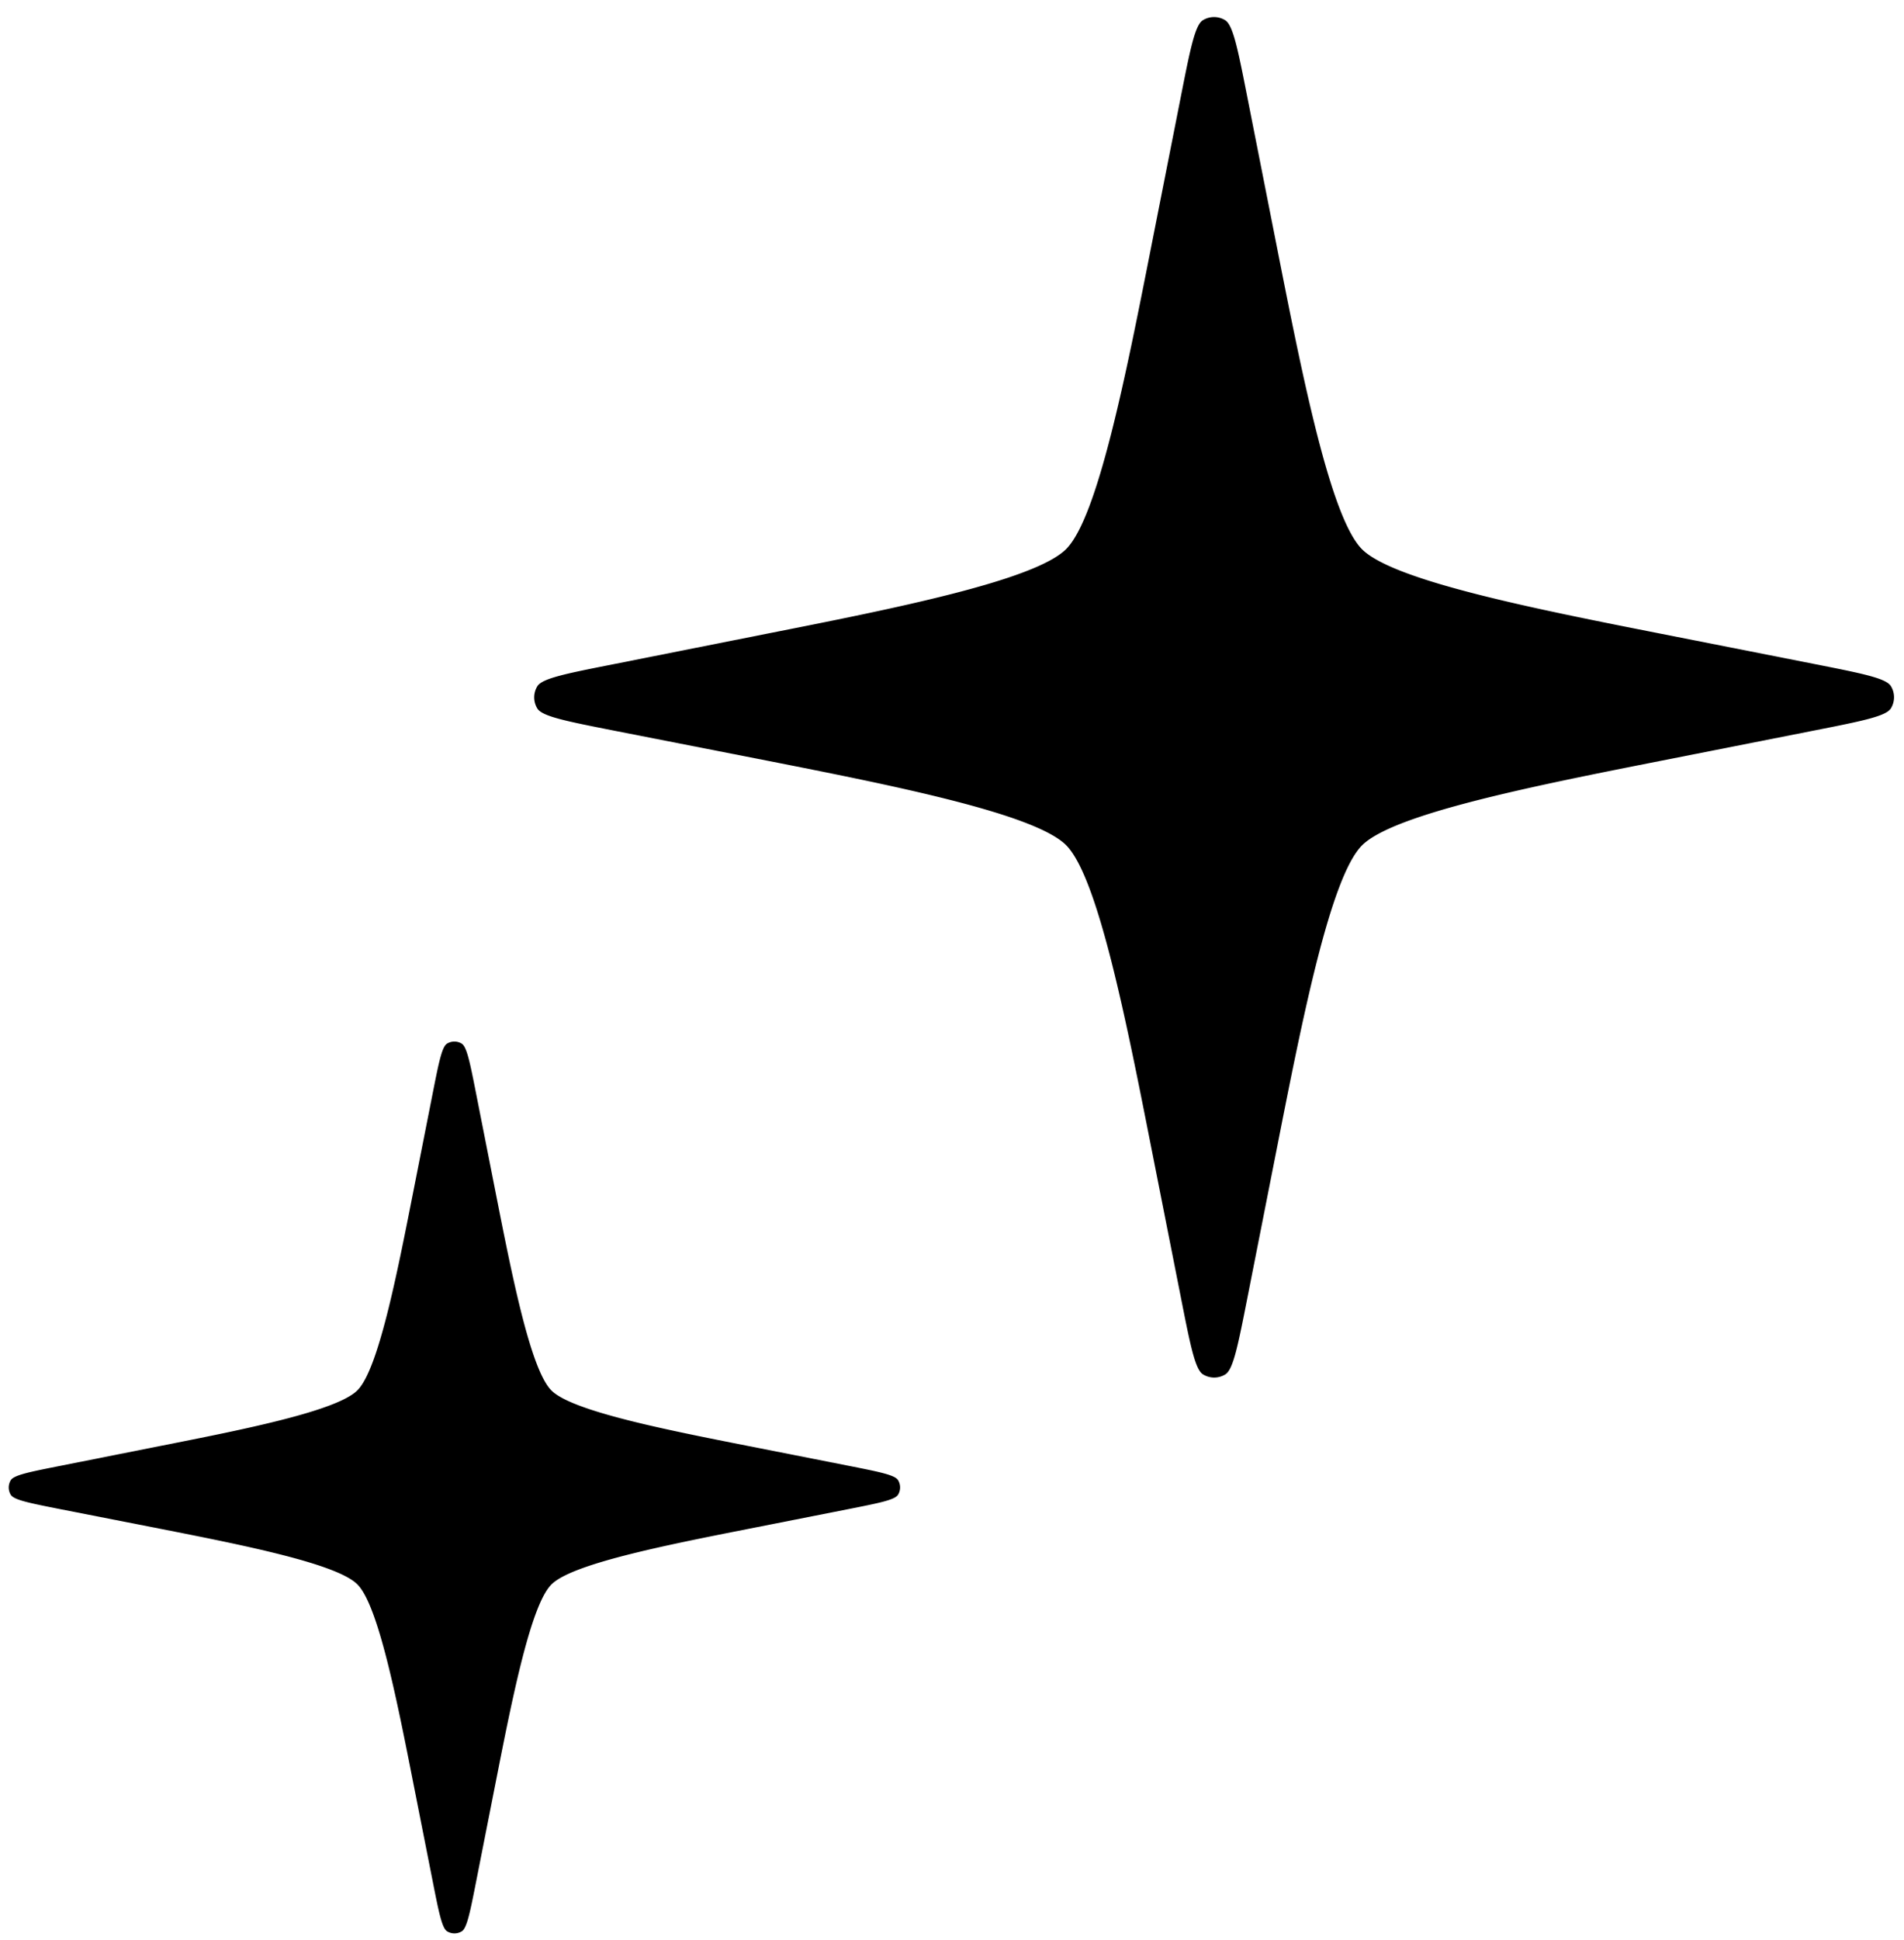<svg xmlns="http://www.w3.org/2000/svg" width="109" height="111" fill="#000" xmlns:v="https://vecta.io/nano"><path d="M95.13 36.271c-7.175-1.415-15.343-3.029-17.156-4.842s-3.429-9.98-4.846-17.155l-1.714-8.68h0c-.547-2.772-.821-4.159-1.276-4.438a1.22 1.22 0 0 0-1.275 0c-.455.279-.728 1.665-1.275 4.438h0l-1.712 8.669c-1.415 7.176-3.029 15.343-4.842 17.156s-9.98 3.429-17.155 4.846L35.2 37.99c-2.772.547-4.159.821-4.438 1.276a1.22 1.22 0 0 0 0 1.275c.279.455 1.665.728 4.438 1.275l8.676 1.701c7.176 1.415 15.343 3.029 17.156 4.842s3.429 9.98 4.846 17.155l1.718 8.691c.547 2.772.821 4.159 1.276 4.438a1.22 1.22 0 0 0 1.275 0c.455-.279.728-1.665 1.275-4.438l1.712-8.68c1.415-7.176 3.029-15.343 4.842-17.156s9.98-3.429 17.156-4.846l8.68-1.714c2.772-.547 4.158-.821 4.438-1.276a1.22 1.22 0 0 0-.001-1.275c-.279-.455-1.665-.728-4.438-1.275h0l-8.68-1.712zM42.813 82.734c-4.704-.928-10.058-1.986-11.247-3.174s-2.248-6.542-3.177-11.246l-1.123-5.69c-.359-1.817-.538-2.726-.836-2.909a.8.8 0 0 0-.836 0c-.298.183-.477 1.092-.836 2.909l-1.122 5.683c-.928 4.704-1.986 10.058-3.174 11.246s-6.542 2.248-11.246 3.176l-5.69 1.131c-1.817.359-2.726.538-2.909.836a.8.8 0 0 0 0 .836c.183.298 1.092.477 2.909.836l5.687 1.115c4.704.928 10.058 1.986 11.246 3.174s2.248 6.542 3.177 11.246l1.126 5.698c.359 1.817.538 2.726.836 2.909a.8.8 0 0 0 .836 0c.298-.183.477-1.092.836-2.91h0l1.122-5.69c.928-4.704 1.986-10.058 3.174-11.246s6.542-2.248 11.246-3.177l5.69-1.123c1.817-.359 2.726-.538 2.909-.836a.8.8 0 0 0 0-.836c-.183-.298-1.092-.477-2.909-.836l-5.69-1.122z"/></svg>